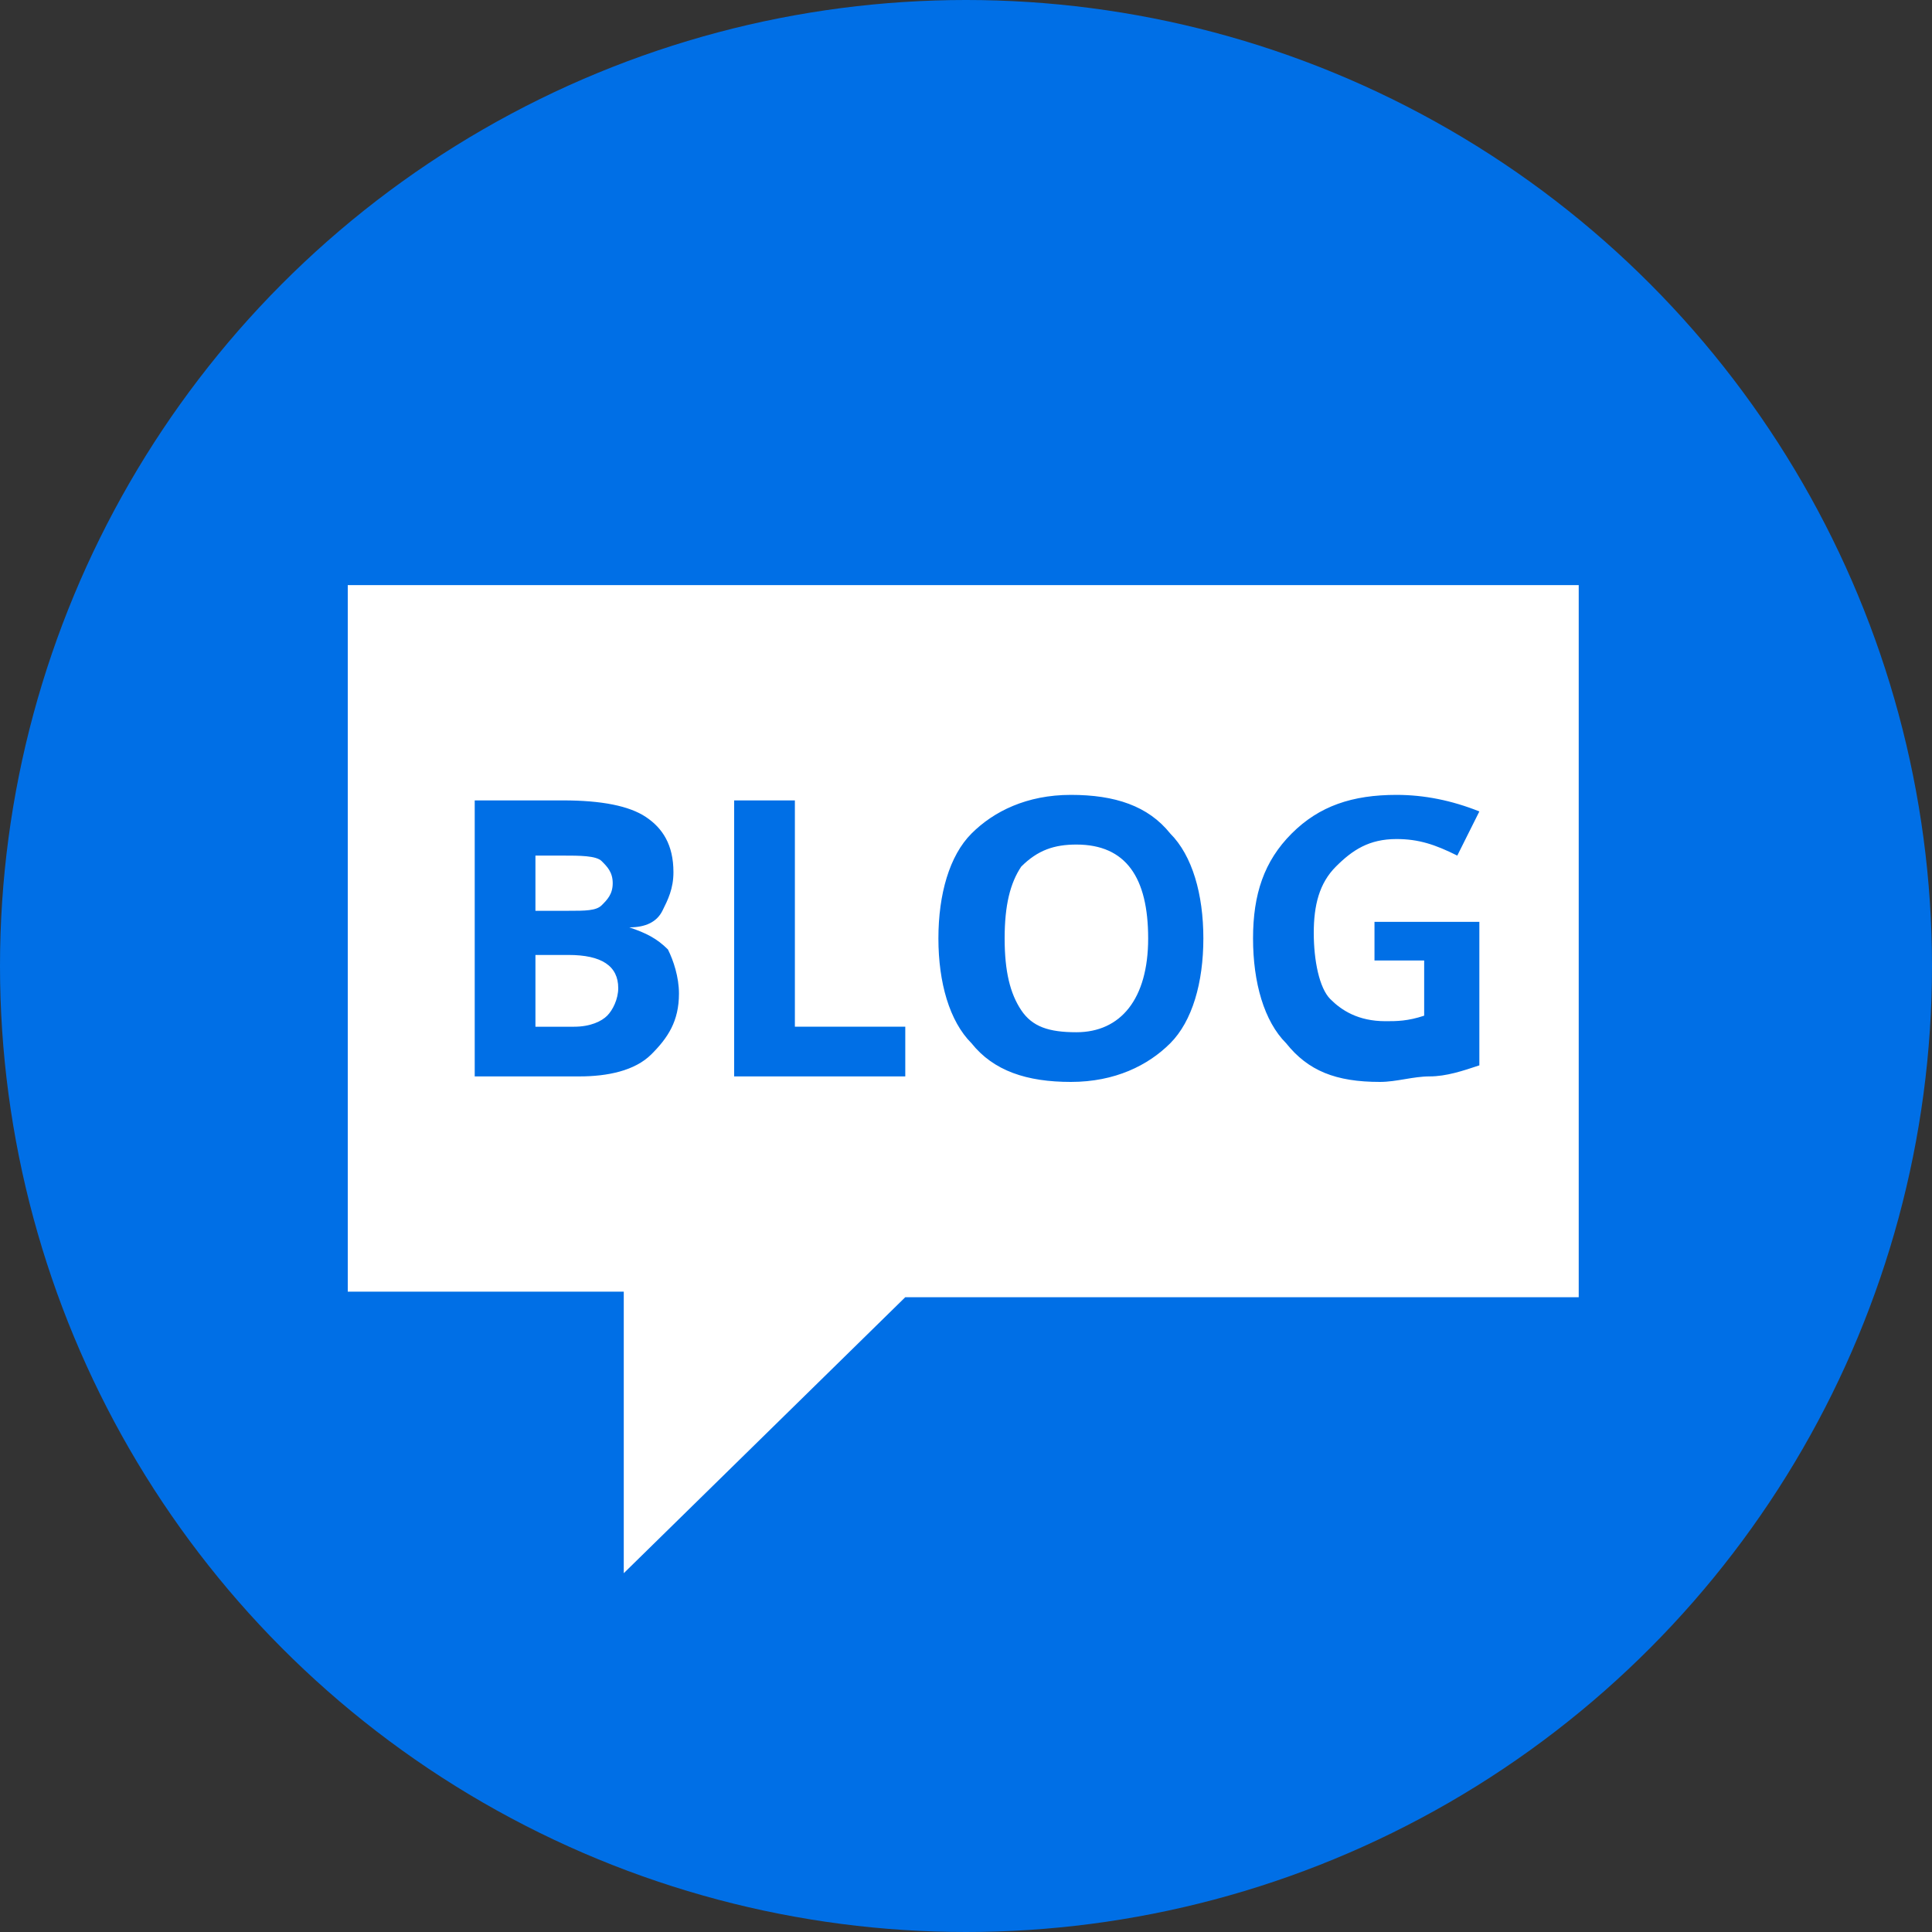 <svg version="1.1" id="Layer_1" xmlns="http://www.w3.org/2000/svg" x="0" y="0" viewBox="0 0 35 35" xml:space="preserve">
<rect x="0" y="0" width="35" height="35" fill="#333333" stroke="none"/>
<style>.st0 {fill: rgba(0,111,230, 1);}</style>
<circle class="st0" cx="17.5" cy="17.5" r="17.5" /><path d="M11.3 23.4h-5V10.6h22.3v12.9H16.4l-5.1 5v-5.1z" fill="#fff" /><path class="st0" d="M8.6 14.5h1.6c.7 0 1.2.1 1.5.3.3.2.5.5.5 1 0 .3-.1.5-.2.7-.1.2-.3.3-.6.3.3.1.5.2.7.4.1.2.2.5.2.8 0 .5-.2.8-.5 1.1-.3.3-.8.4-1.3.4H8.6v-5zm1.1 2h.6c.3 0 .5 0 .6-.1.1-.1.2-.2.2-.4s-.1-.3-.2-.4c-.1-.1-.4-.1-.7-.1h-.5v1zm0 .8v1.3h.7c.3 0 .5-.1.6-.2.1-.1.2-.3.2-.5 0-.4-.3-.6-.9-.6h-.6zM13.3 19.5v-5h1.1v4.1h2v.9h-3.1zM21.8 17c0 .8-.2 1.5-.6 1.9-.4.4-1 .7-1.8.7s-1.4-.2-1.8-.7c-.4-.4-.6-1.1-.6-1.9 0-.8.2-1.5.6-1.9.4-.4 1-.7 1.8-.7s1.4.2 1.8.7c.4.4.6 1.1.6 1.9zm-3.6 0c0 .6.1 1 .3 1.3s.5.4 1 .4c.8 0 1.3-.6 1.3-1.7s-.4-1.7-1.3-1.7c-.4 0-.7.1-1 .4-.2.3-.3.7-.3 1.3zM24.8 16.7h2v2.6c-.3.1-.6.2-.9.2-.3 0-.6.1-.9.1-.8 0-1.3-.2-1.7-.7-.4-.4-.6-1.1-.6-1.9 0-.8.2-1.4.7-1.9.5-.5 1.1-.7 1.9-.7.5 0 1 .1 1.5.3l-.4.8c-.4-.2-.7-.3-1.1-.3-.5 0-.8.2-1.1.5s-.4.7-.4 1.2.1 1 .3 1.2.5.4 1 .4c.2 0 .4 0 .7-.1v-1h-.9v-.7z" /></svg>